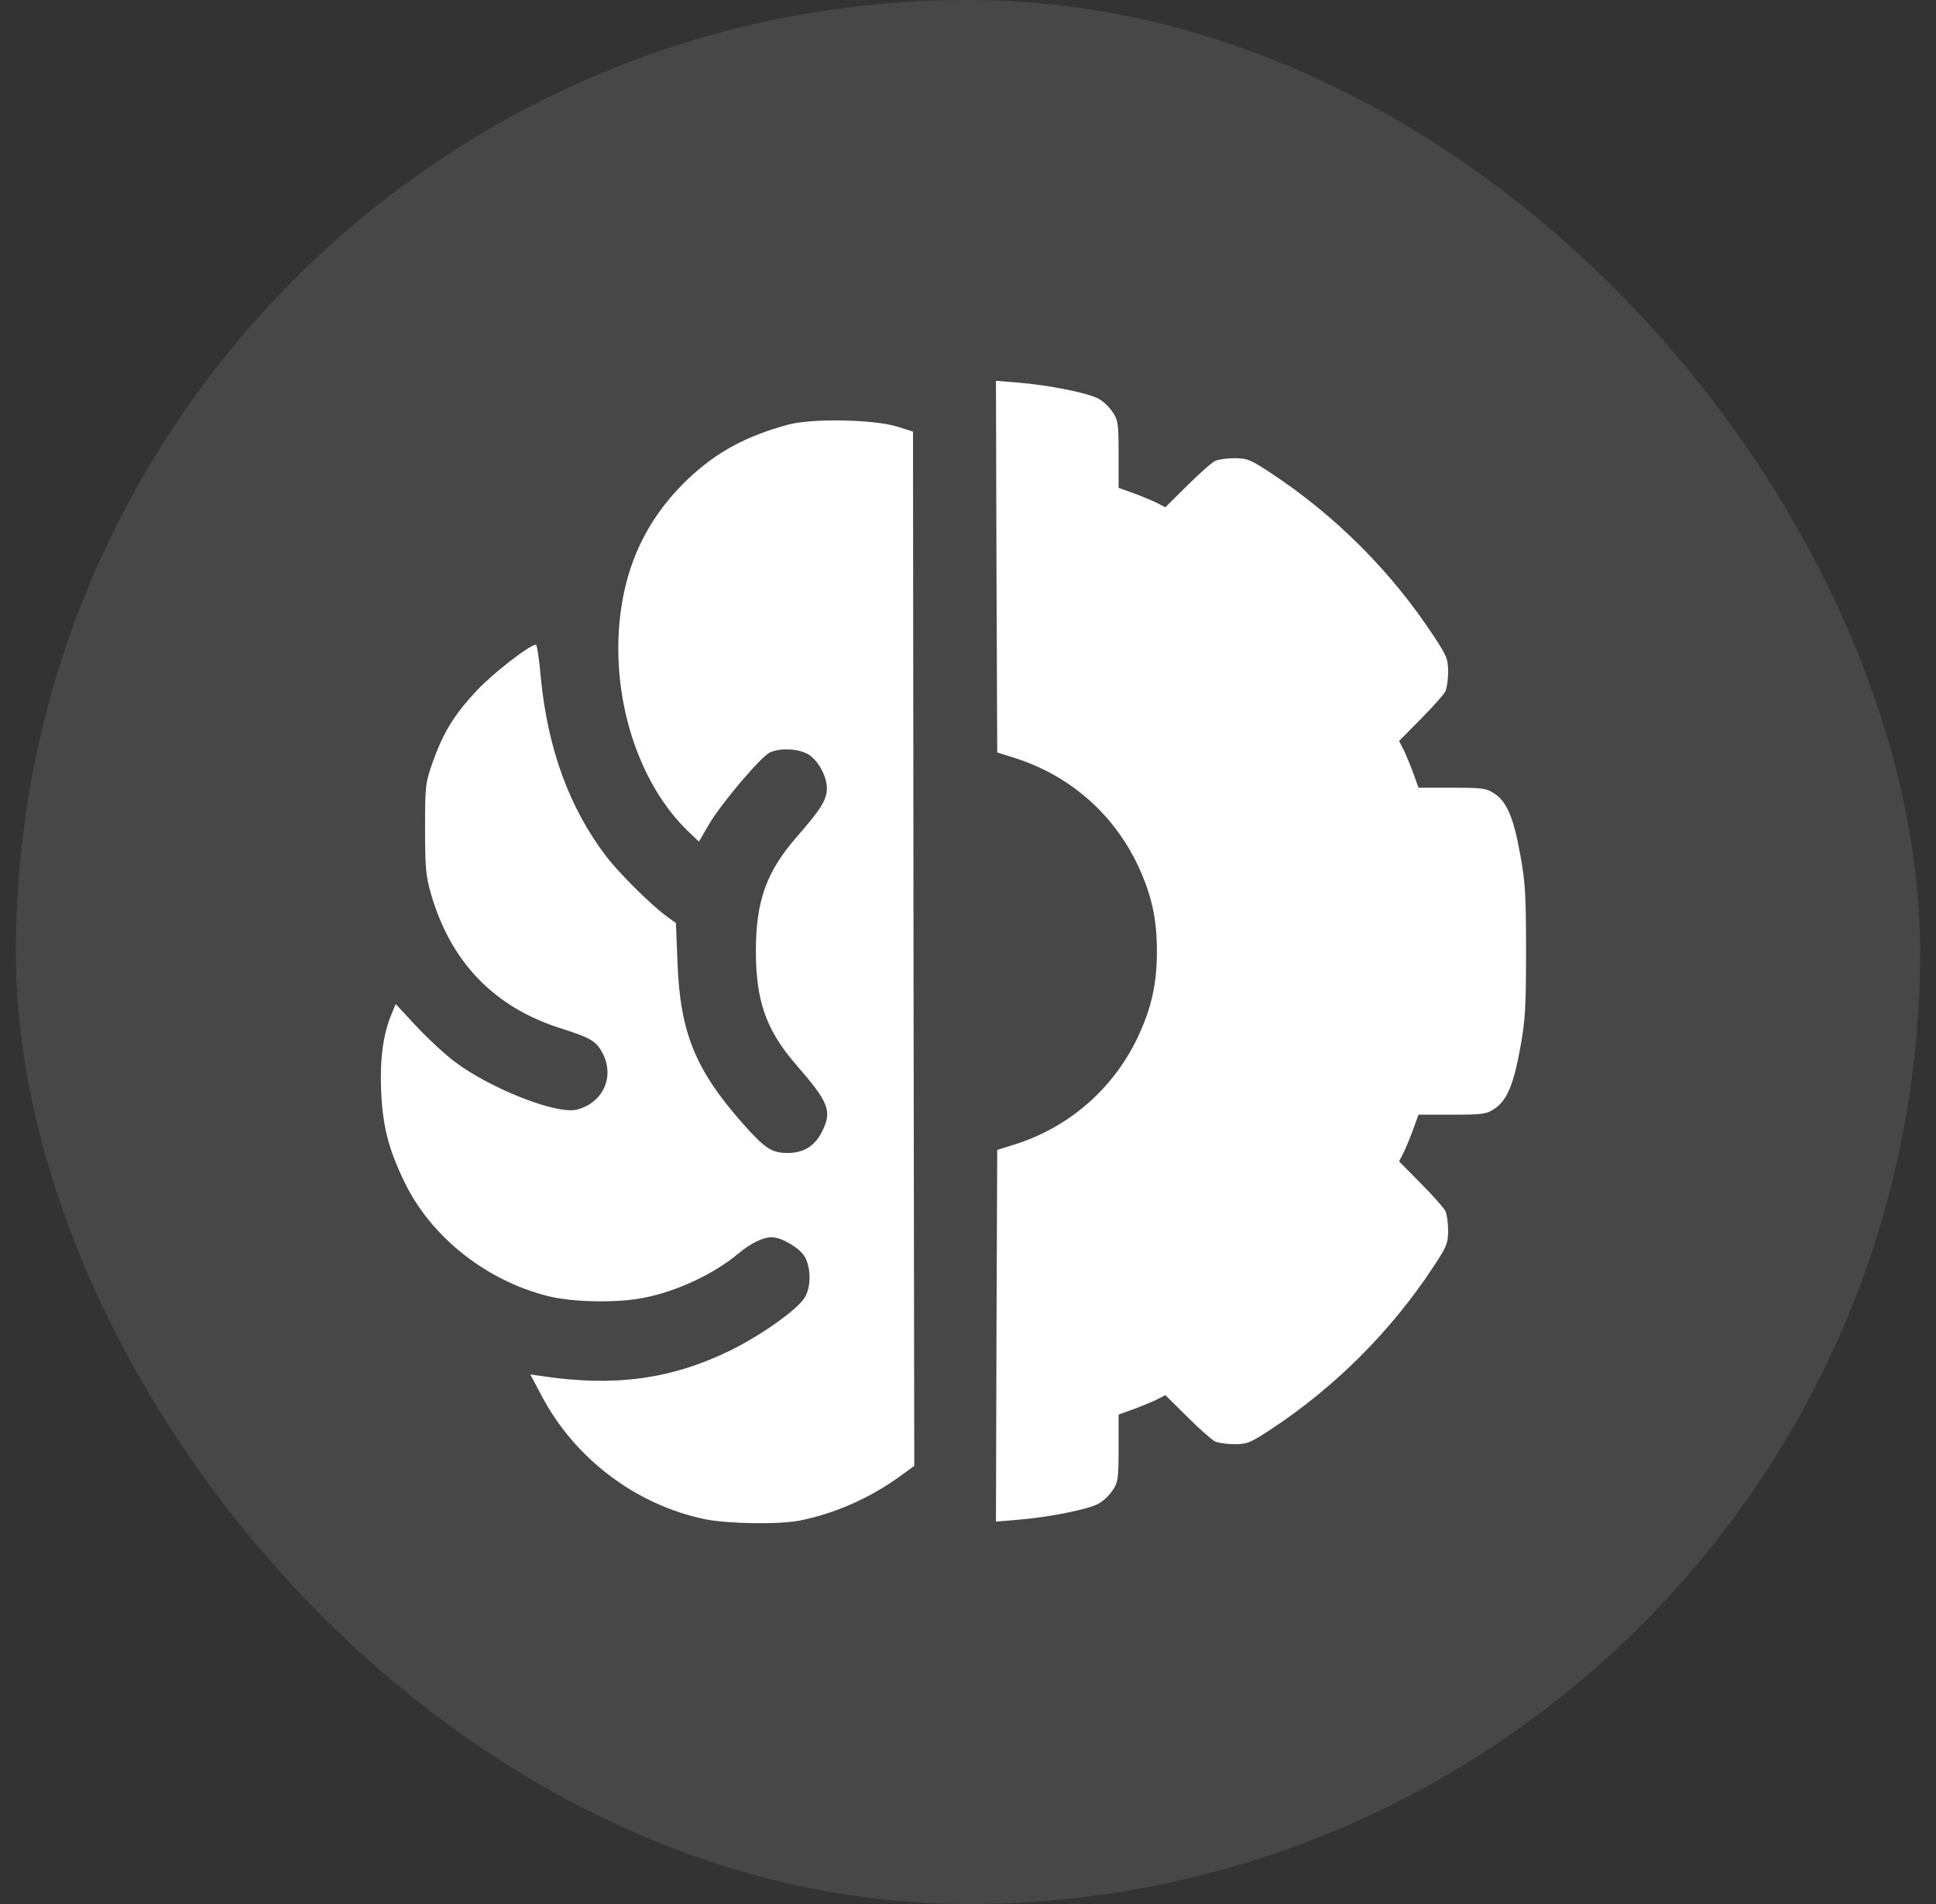 <svg width="61" height="60" viewBox="0 0 61 60" fill="none" xmlns="http://www.w3.org/2000/svg">
<rect x="0" y="0" width="61" height="60" fill="#333333" stroke="none"/>
<rect x="0.5" width="60" height="60" rx="30" fill="white" fill-opacity="0.1"/>
<path d="M31.397 17.852L31.421 23.712L31.985 23.889C33.715 24.445 35.084 25.644 35.856 27.278C36.283 28.195 36.452 28.944 36.452 29.974C36.452 31.005 36.283 31.753 35.856 32.671C35.092 34.297 33.691 35.52 31.985 36.06L31.421 36.237L31.397 42.097L31.381 47.949L32.065 47.892C33.007 47.82 34.319 47.562 34.625 47.377C34.77 47.297 34.963 47.112 35.059 46.959C35.228 46.717 35.245 46.596 35.245 45.63V44.576L35.671 44.423C35.897 44.343 36.227 44.206 36.404 44.125L36.718 43.964L37.41 44.648C37.788 45.027 38.183 45.373 38.279 45.421C38.376 45.469 38.65 45.51 38.891 45.51C39.293 45.51 39.398 45.469 40.042 45.043C42.062 43.715 43.833 41.944 45.161 39.923C45.588 39.279 45.628 39.175 45.628 38.772C45.628 38.531 45.588 38.257 45.54 38.161C45.492 38.064 45.145 37.67 44.767 37.291L44.083 36.599L44.244 36.285C44.324 36.108 44.461 35.778 44.542 35.545L44.695 35.126H45.749C46.715 35.126 46.836 35.11 47.085 34.941C47.48 34.683 47.689 34.184 47.898 33.033C48.059 32.156 48.083 31.761 48.083 29.974C48.083 28.187 48.059 27.793 47.898 26.916C47.689 25.765 47.48 25.265 47.085 25.008C46.836 24.839 46.715 24.823 45.749 24.823H44.695L44.542 24.396C44.461 24.171 44.324 23.841 44.244 23.664L44.083 23.35L44.767 22.657C45.145 22.279 45.492 21.885 45.54 21.788C45.588 21.692 45.628 21.418 45.628 21.176C45.628 20.774 45.588 20.669 45.161 20.025C43.833 18.005 42.062 16.234 40.042 14.906C39.398 14.479 39.293 14.439 38.891 14.439C38.65 14.439 38.376 14.479 38.279 14.528C38.183 14.576 37.788 14.922 37.41 15.3L36.718 15.985L36.404 15.824C36.227 15.743 35.897 15.606 35.671 15.526L35.245 15.373V14.318C35.245 13.352 35.228 13.232 35.059 12.99C34.963 12.837 34.77 12.652 34.625 12.572C34.319 12.386 33.007 12.129 32.065 12.056L31.381 12L31.397 17.852Z" fill="white"/>
<path d="M24.823 13.384C23.503 13.746 22.593 14.237 21.708 15.066C20.323 16.378 19.607 17.956 19.494 19.953C19.366 22.351 20.211 24.766 21.66 26.175L22.022 26.521L22.336 25.982C22.722 25.321 23.978 23.84 24.259 23.712C24.59 23.559 25.169 23.591 25.475 23.776C25.829 24.001 26.103 24.573 26.047 24.959C25.99 25.297 25.821 25.547 25.081 26.4C24.147 27.479 23.817 28.396 23.817 29.974C23.817 31.552 24.147 32.469 25.081 33.548C26.111 34.731 26.224 35.005 25.91 35.641C25.684 36.108 25.33 36.333 24.815 36.333C24.316 36.333 24.107 36.196 23.398 35.399C21.901 33.701 21.426 32.526 21.346 30.312L21.297 29.088L20.967 28.847C20.5 28.501 19.51 27.519 19.108 26.996C17.941 25.466 17.257 23.599 17.039 21.345C16.991 20.782 16.919 20.315 16.886 20.315C16.693 20.315 15.534 21.216 15.027 21.756C14.319 22.512 13.98 23.059 13.642 23.993C13.401 24.686 13.393 24.734 13.393 26.11C13.393 27.342 13.417 27.599 13.578 28.163C14.198 30.312 15.558 31.729 17.643 32.397C18.633 32.711 18.786 32.807 18.995 33.202C19.366 33.942 19.003 34.747 18.182 34.965C17.554 35.134 15.445 34.304 14.319 33.451C14.029 33.234 13.489 32.735 13.127 32.349L12.467 31.64L12.338 31.954C12.073 32.59 11.968 33.355 12.008 34.361C12.057 35.504 12.242 36.212 12.749 37.259C13.578 38.973 15.309 40.35 17.257 40.841C18.053 41.042 19.486 41.066 20.323 40.889C21.362 40.68 22.513 40.132 23.261 39.505C23.648 39.182 24.034 38.989 24.316 38.989C24.622 38.989 25.169 39.311 25.346 39.585C25.555 39.931 25.564 40.551 25.354 40.889C25.121 41.275 23.97 42.088 22.98 42.571C21.16 43.457 19.366 43.706 17.104 43.368L16.709 43.312L17.047 43.948C18.086 45.952 20.034 47.425 22.223 47.876C22.939 48.021 24.565 48.045 25.201 47.916C26.32 47.691 27.423 47.2 28.365 46.516L28.807 46.194L28.783 29.893L28.767 13.601L28.284 13.448C27.552 13.215 25.588 13.175 24.823 13.384Z" fill="white"/>
</svg>
